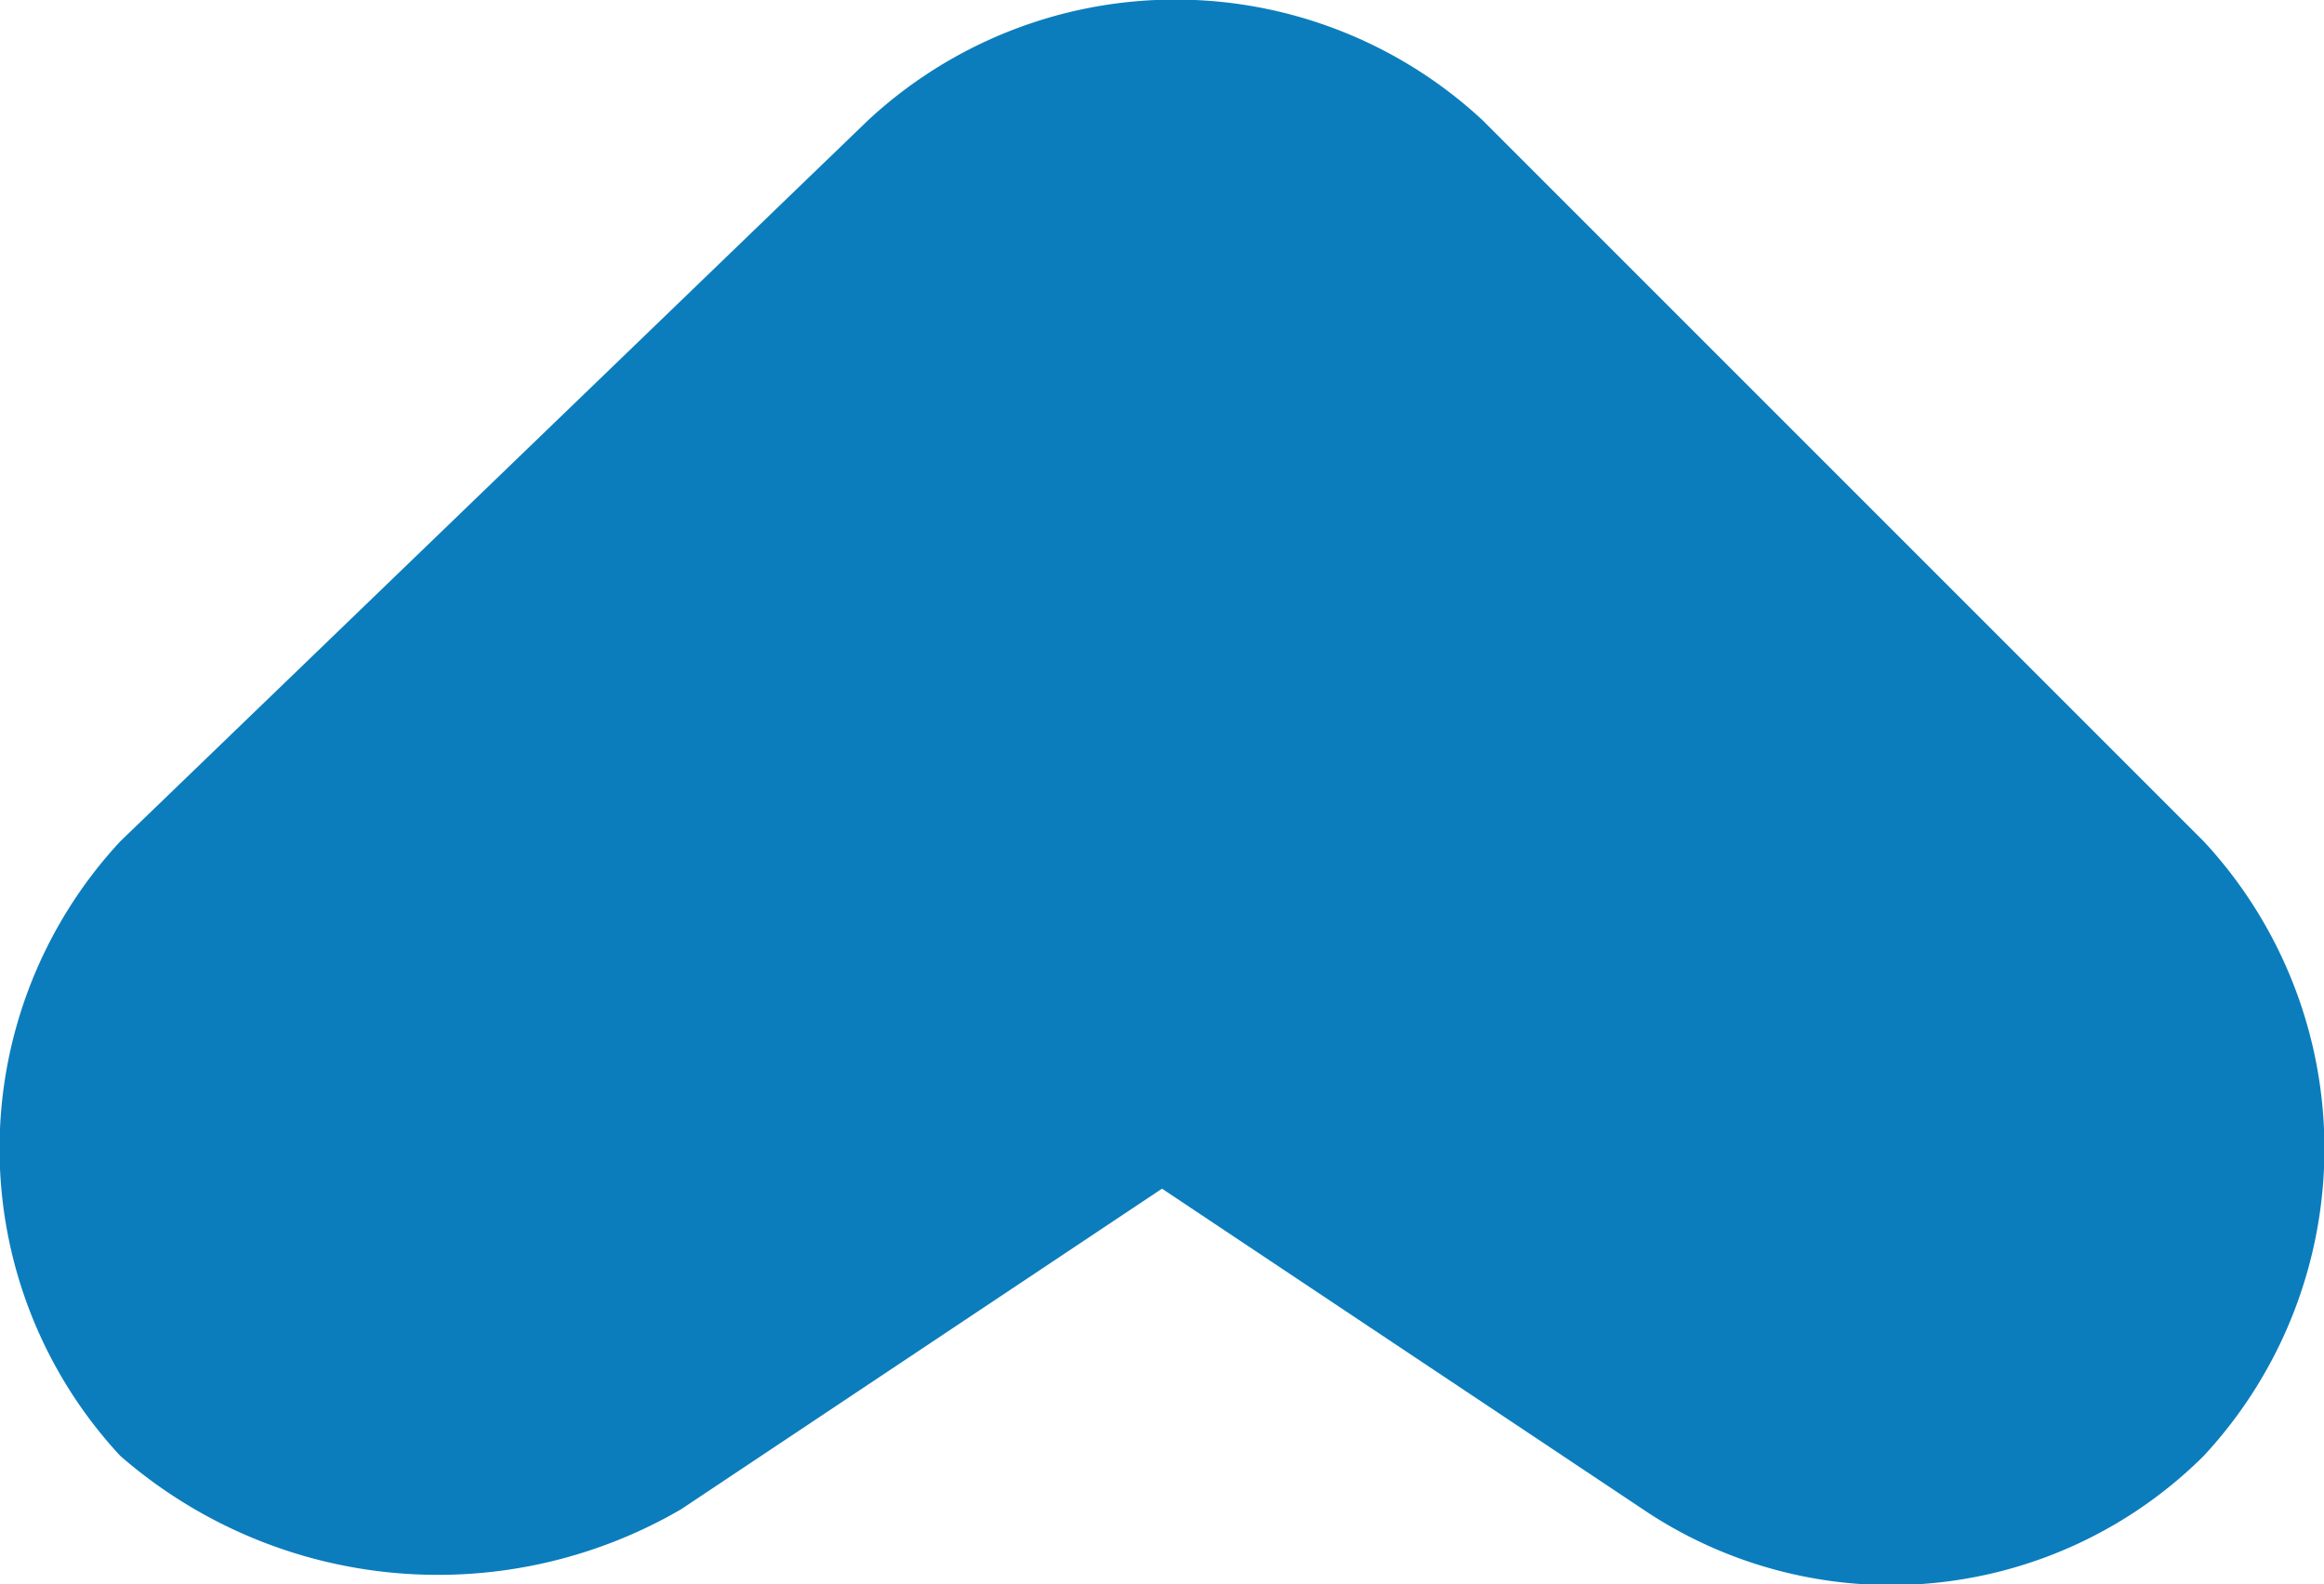 <svg xmlns="http://www.w3.org/2000/svg" viewBox="0 0 8.7 5.93"><defs><style>.cls-1{fill:#0b7dbc;fill-rule:evenodd;}</style></defs><g id="Calque_2" data-name="Calque 2"><g id="Calque_1-2" data-name="Calque 1"><path class="cls-1" d="M3.25.45a1.69,1.69,0,0,1,2.3,0l2.7,2.7a1.69,1.69,0,0,1,0,2.3h0a1.66,1.66,0,0,1-2.1.2l-1.8-1.2-1.8,1.2a1.81,1.81,0,0,1-2.1-.2h0a1.69,1.69,0,0,1,0-2.3Z"/></g></g></svg>